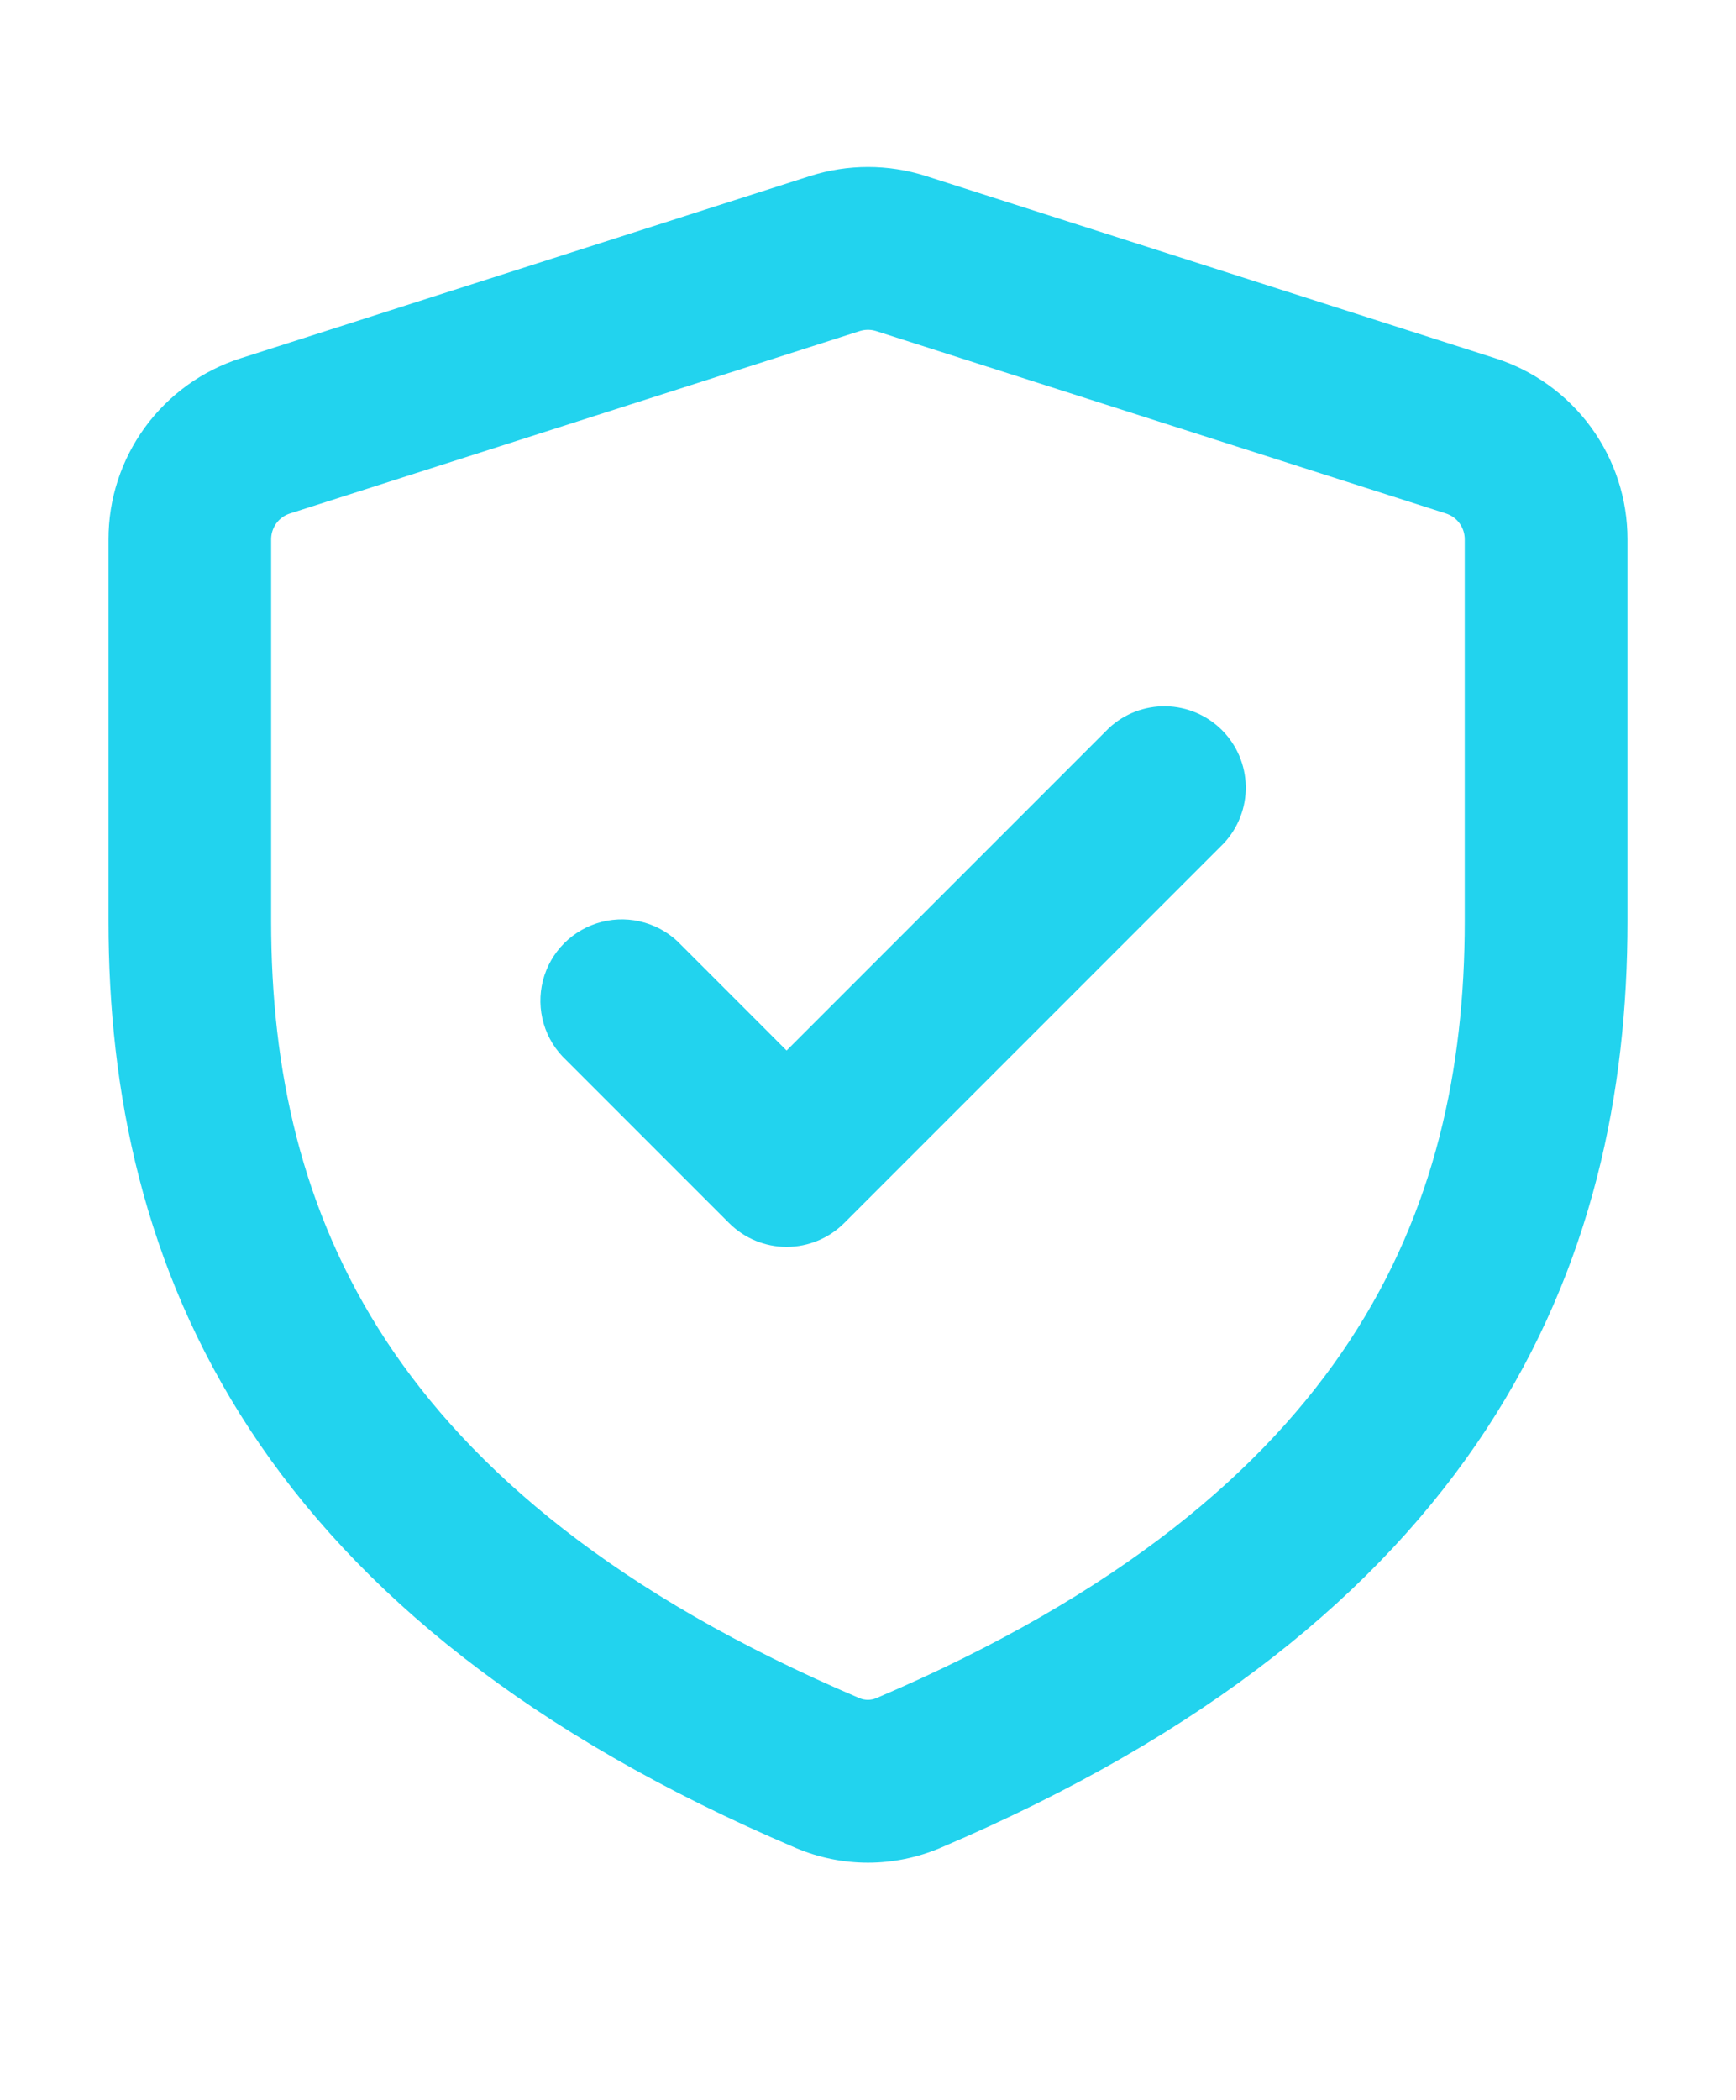
<svg width="43" height="52" viewBox="0 0 43 52" fill="none" xmlns="http://www.w3.org/2000/svg">
    <path d="M22.932 4.357L37.042 8.872C37.992 9.176 38.82 9.774 39.408 10.579C39.996 11.384 40.313 12.355 40.312 13.352V22.812C40.312 27.021 39.453 31.364 36.811 35.395C34.169 39.421 29.863 42.955 23.287 45.756C22.722 45.996 22.114 46.12 21.5 46.12C20.886 46.12 20.278 45.996 19.713 45.756C13.136 42.955 8.831 39.421 6.189 35.395C3.547 31.364 2.688 27.021 2.688 22.812V13.352C2.687 12.355 3.004 11.384 3.592 10.579C4.18 9.774 5.009 9.176 5.958 8.872L20.068 4.357C20.999 4.06 22.001 4.06 22.932 4.357ZM21.293 8.198L7.184 12.713C7.048 12.756 6.93 12.841 6.846 12.955C6.762 13.07 6.717 13.208 6.716 13.35V22.812C6.716 26.468 7.455 29.977 9.557 33.184C11.664 36.392 15.257 39.478 21.29 42.047C21.356 42.074 21.426 42.088 21.497 42.088C21.568 42.088 21.639 42.074 21.704 42.047C27.738 39.475 31.331 36.395 33.438 33.186C35.545 29.977 36.281 26.462 36.281 22.812V13.352C36.281 13.21 36.236 13.071 36.152 12.957C36.068 12.841 35.949 12.756 35.814 12.713L21.704 8.198C21.571 8.155 21.427 8.155 21.293 8.198ZM30.315 20.878L20.909 30.284C20.531 30.661 20.018 30.873 19.484 30.873C18.95 30.873 18.438 30.661 18.06 30.284L14.029 26.253C13.763 26.006 13.569 25.693 13.467 25.345C13.365 24.998 13.359 24.63 13.448 24.279C13.538 23.928 13.721 23.608 13.977 23.352C14.233 23.097 14.554 22.915 14.905 22.826C15.255 22.736 15.623 22.743 15.97 22.845C16.317 22.946 16.631 23.139 16.878 23.404L19.484 26.011L27.466 18.029C27.848 17.672 28.354 17.478 28.876 17.487C29.399 17.496 29.897 17.708 30.267 18.077C30.636 18.447 30.848 18.945 30.857 19.468C30.866 19.99 30.672 20.495 30.315 20.878Z" fill="#22D3EE"/>
</svg>
